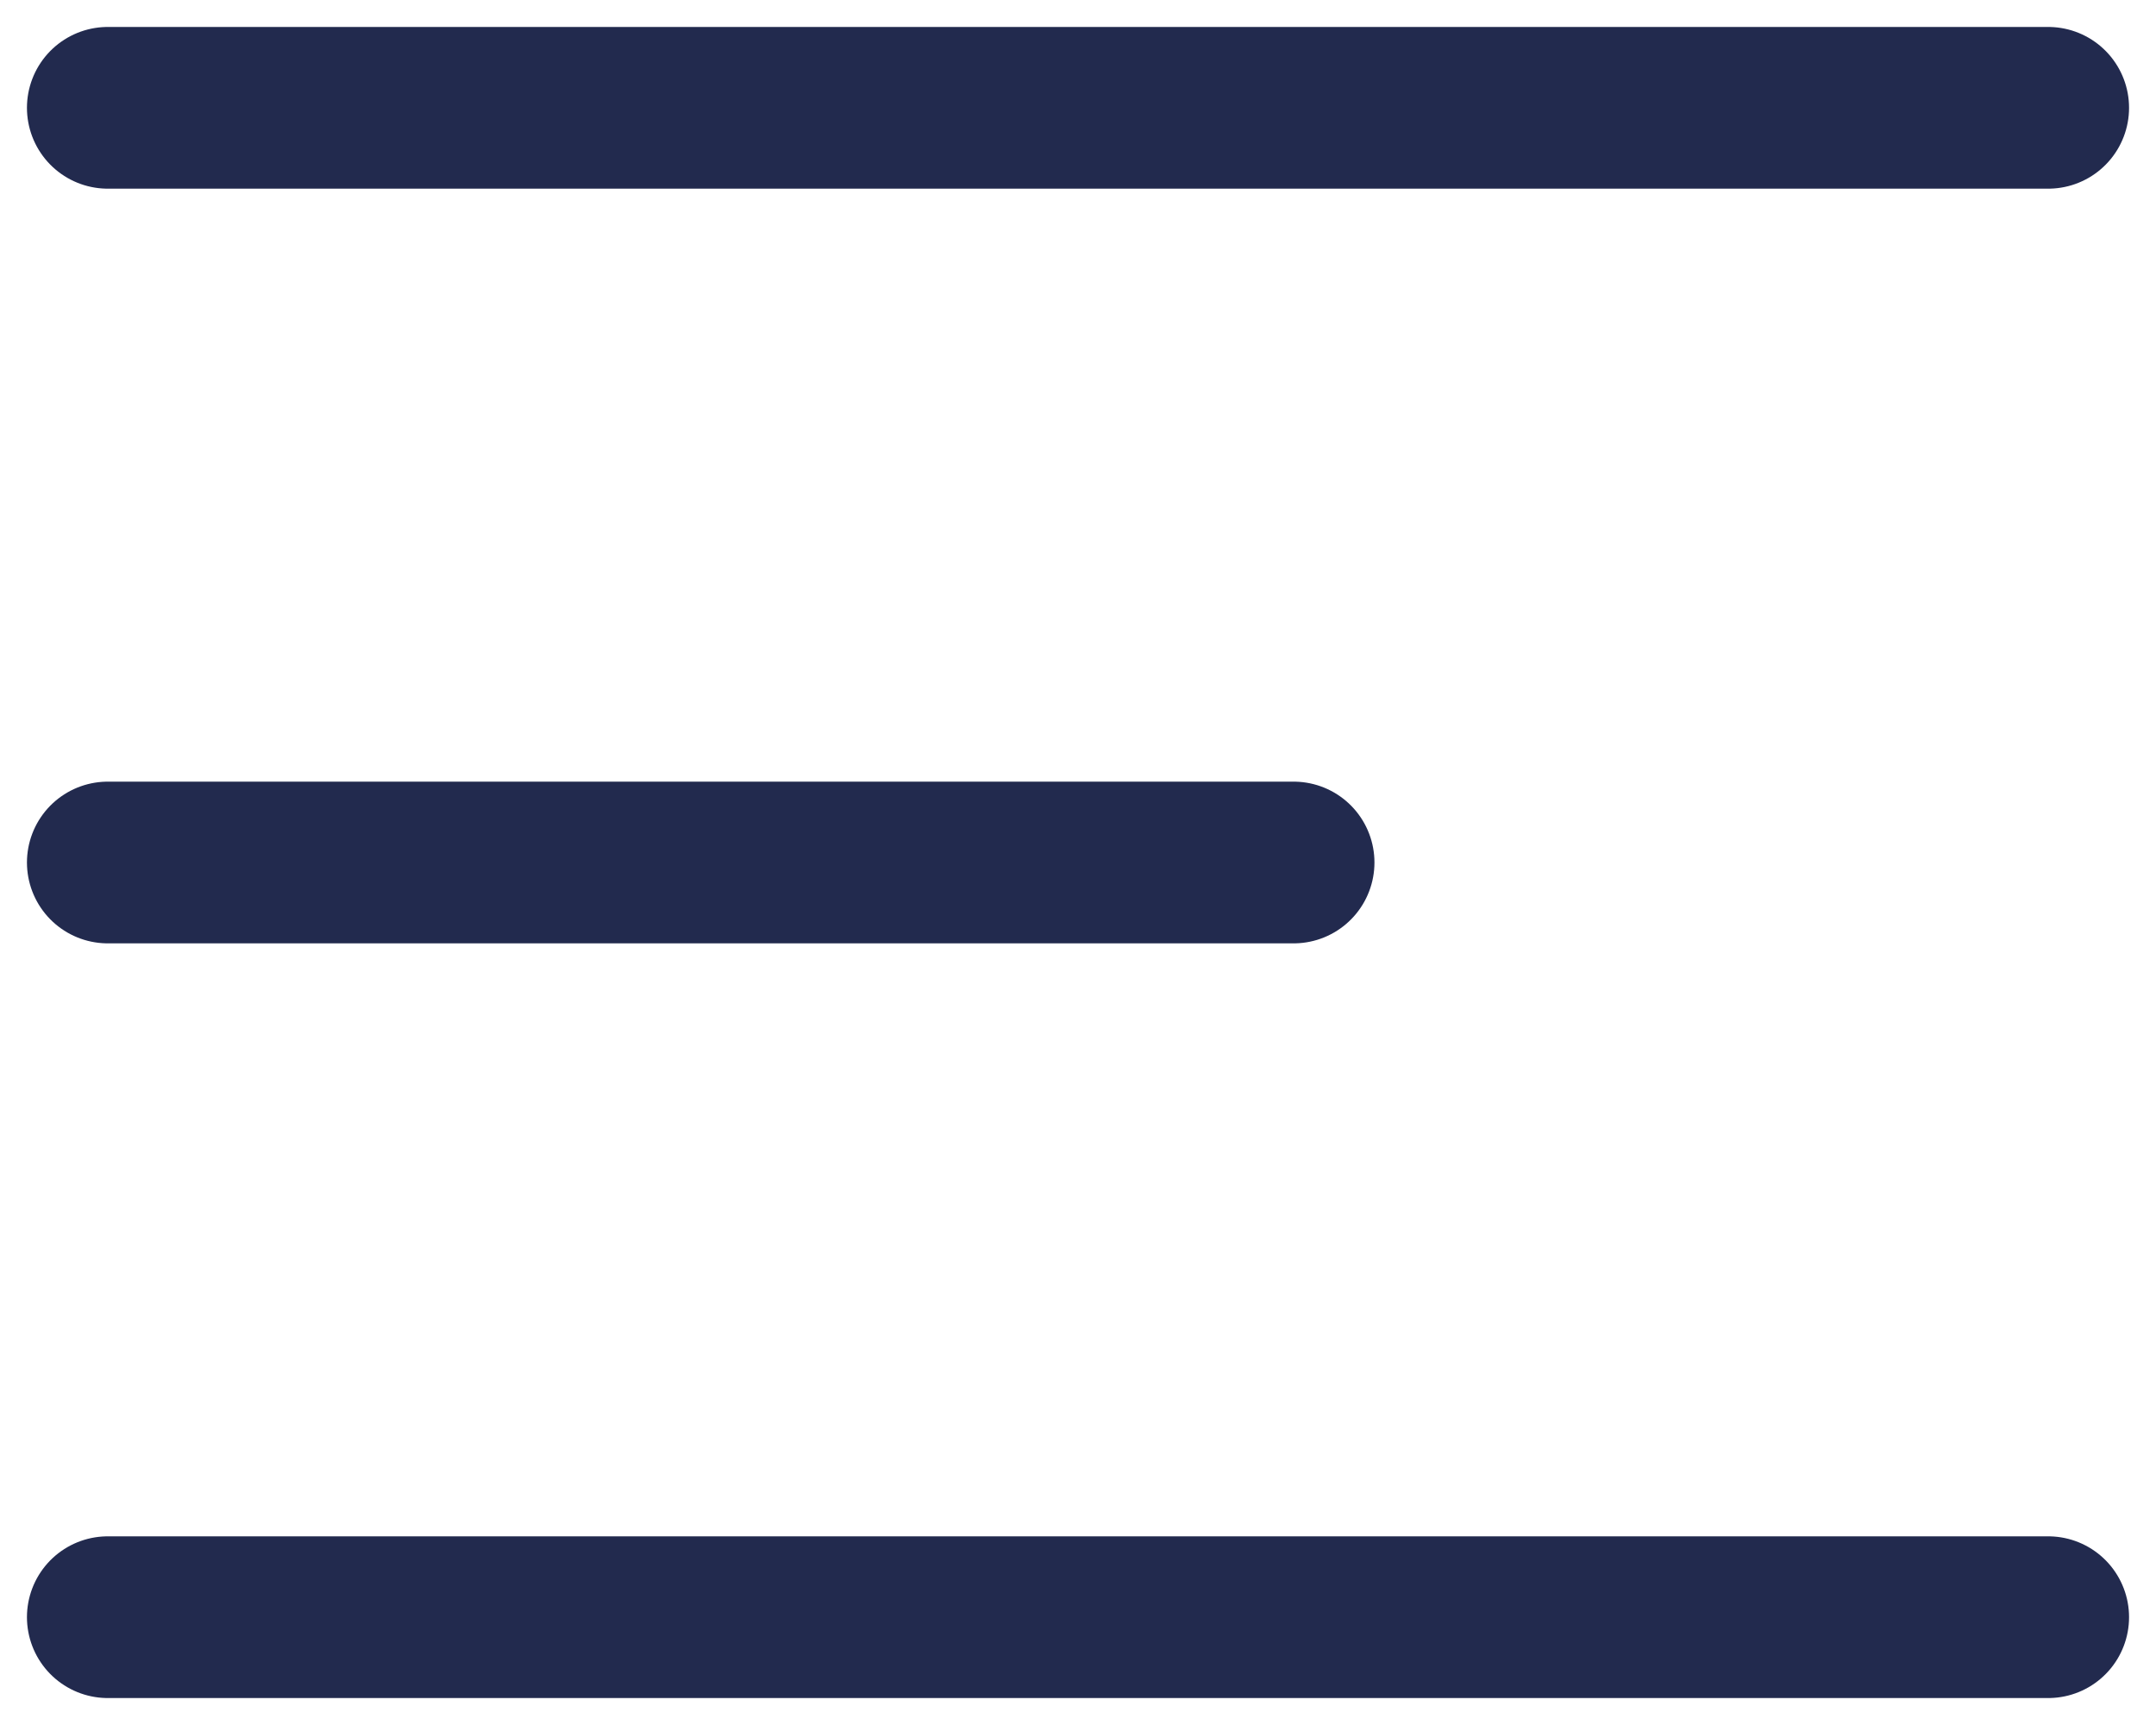 <svg width="20" height="16" viewBox="0 0 20 16" fill="none" xmlns="http://www.w3.org/2000/svg">
<g clip-path="url(#clip0_192_26178)">
<path d="M1 1H19" stroke="#222A4E" stroke-width="1.5" stroke-linecap="round" stroke-linejoin="round"/>
<path d="M1 8H12" stroke="#222A4E" stroke-width="1.5" stroke-linecap="round" stroke-linejoin="round"/>
<path d="M1 15H19" stroke="#222A4E" stroke-width="1.5" stroke-linecap="round" stroke-linejoin="round"/>
</g>
<defs>
<clipPath id="clip0_192_26178">
<rect width="20" height="16" fill="white"/>
</clipPath>
</defs>
</svg>
